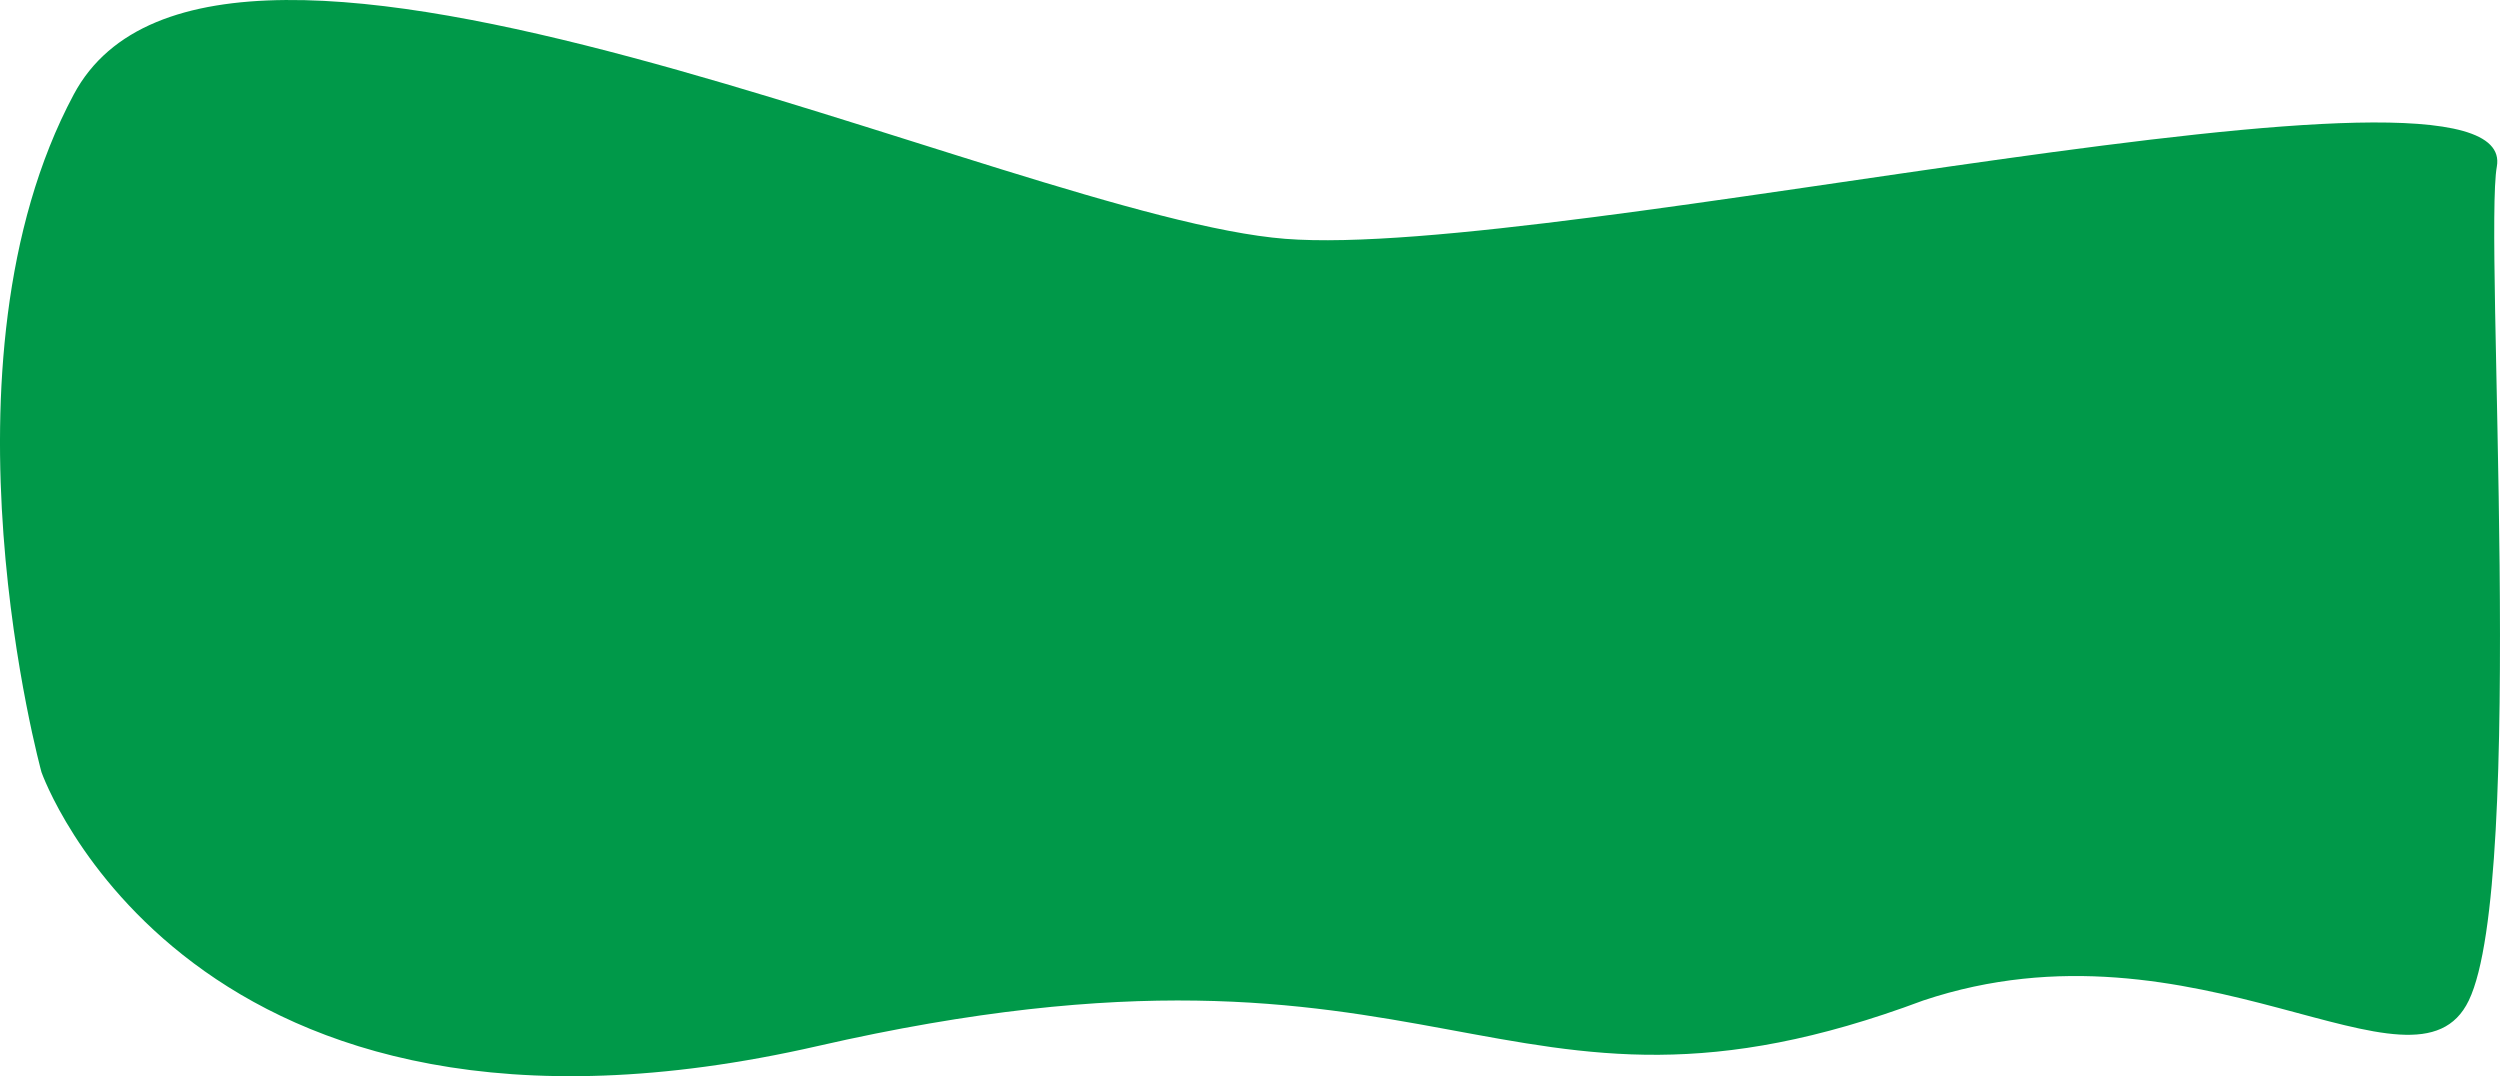 <?xml version="1.0" encoding="UTF-8"?>
<svg xmlns="http://www.w3.org/2000/svg" width="2053.681" height="884.069" viewBox="0 0 2053.681 884.069">
  <path id="Path_1301" data-name="Path 1301" d="M-11382.8-177s120.378,343.2,637.778,224.9,556.982,93.928,907.982-37.372c224.382-75.166,404.252,91.321,448.194,0,47.415-98.537,12.42-626.153,23.034-685.007,20.451-113.4-771.147,76.895-995.241,59.319s-876.6-340.535-995.24-118.638S-11382.8-177-11382.8-177Z" transform="translate(11416.891 811.36)" fill="#009949"></path>
</svg>
